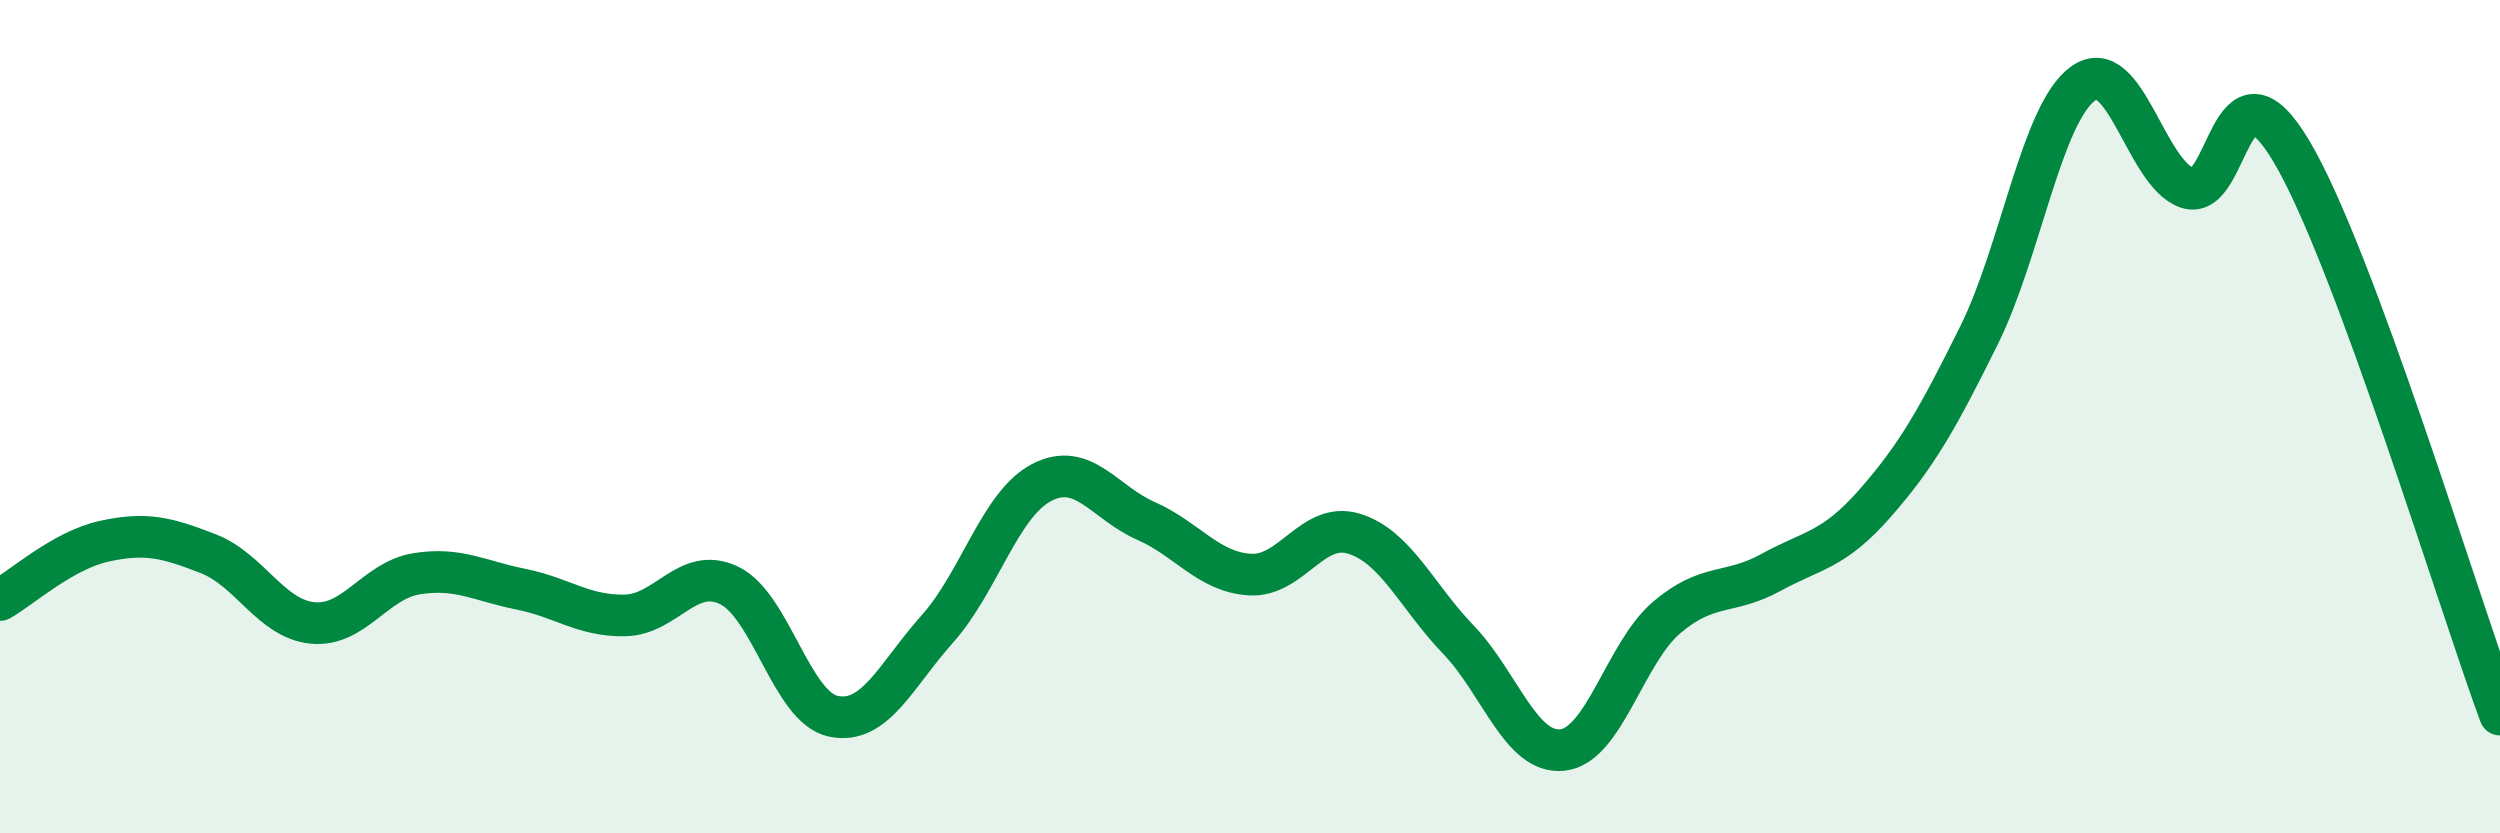 
    <svg width="60" height="20" viewBox="0 0 60 20" xmlns="http://www.w3.org/2000/svg">
      <path
        d="M 0,14.4 C 0.5,14.12 1.5,13.21 2.5,12.99 C 3.5,12.77 4,12.9 5,13.29 C 6,13.68 6.5,14.85 7.5,14.95 C 8.5,15.05 9,13.93 10,13.77 C 11,13.61 11.5,13.94 12.5,14.14 C 13.5,14.34 14,14.79 15,14.77 C 16,14.75 16.5,13.57 17.5,14.05 C 18.5,14.53 19,16.98 20,17.19 C 21,17.4 21.5,16.21 22.5,15.09 C 23.5,13.97 24,12.1 25,11.58 C 26,11.06 26.5,12.06 27.5,12.5 C 28.5,12.94 29,13.73 30,13.79 C 31,13.85 31.5,12.5 32.5,12.81 C 33.5,13.12 34,14.31 35,15.35 C 36,16.39 36.5,18.11 37.5,18 C 38.5,17.89 39,15.67 40,14.82 C 41,13.97 41.5,14.29 42.5,13.74 C 43.5,13.19 44,13.22 45,12.08 C 46,10.94 46.5,10.06 47.5,8.04 C 48.5,6.02 49,2.71 50,2 C 51,1.29 51.5,4.18 52.5,4.51 C 53.5,4.84 53.5,1.11 55,3.64 C 56.5,6.17 59,14.45 60,17.15L60 20L0 20Z"
        fill="#008740"
        opacity="0.1"
        stroke-linecap="round"
        stroke-linejoin="round"
      />
      <path
        d="M 0,14.4 C 0.5,14.12 1.5,13.21 2.5,12.99 C 3.5,12.77 4,12.9 5,13.29 C 6,13.68 6.5,14.85 7.5,14.95 C 8.5,15.05 9,13.93 10,13.77 C 11,13.61 11.5,13.94 12.5,14.14 C 13.5,14.34 14,14.79 15,14.77 C 16,14.75 16.5,13.57 17.5,14.05 C 18.5,14.53 19,16.98 20,17.19 C 21,17.4 21.5,16.21 22.5,15.09 C 23.5,13.97 24,12.1 25,11.58 C 26,11.06 26.5,12.06 27.5,12.5 C 28.5,12.94 29,13.73 30,13.79 C 31,13.85 31.5,12.5 32.5,12.81 C 33.5,13.12 34,14.31 35,15.35 C 36,16.39 36.5,18.11 37.5,18 C 38.5,17.89 39,15.67 40,14.82 C 41,13.97 41.5,14.29 42.5,13.74 C 43.5,13.19 44,13.22 45,12.08 C 46,10.94 46.5,10.06 47.5,8.04 C 48.5,6.02 49,2.71 50,2 C 51,1.29 51.5,4.18 52.5,4.51 C 53.5,4.84 53.5,1.11 55,3.64 C 56.5,6.17 59,14.45 60,17.15"
        stroke="#008740"
        stroke-width="1"
        fill="none"
        stroke-linecap="round"
        stroke-linejoin="round"
      />
    </svg>
  